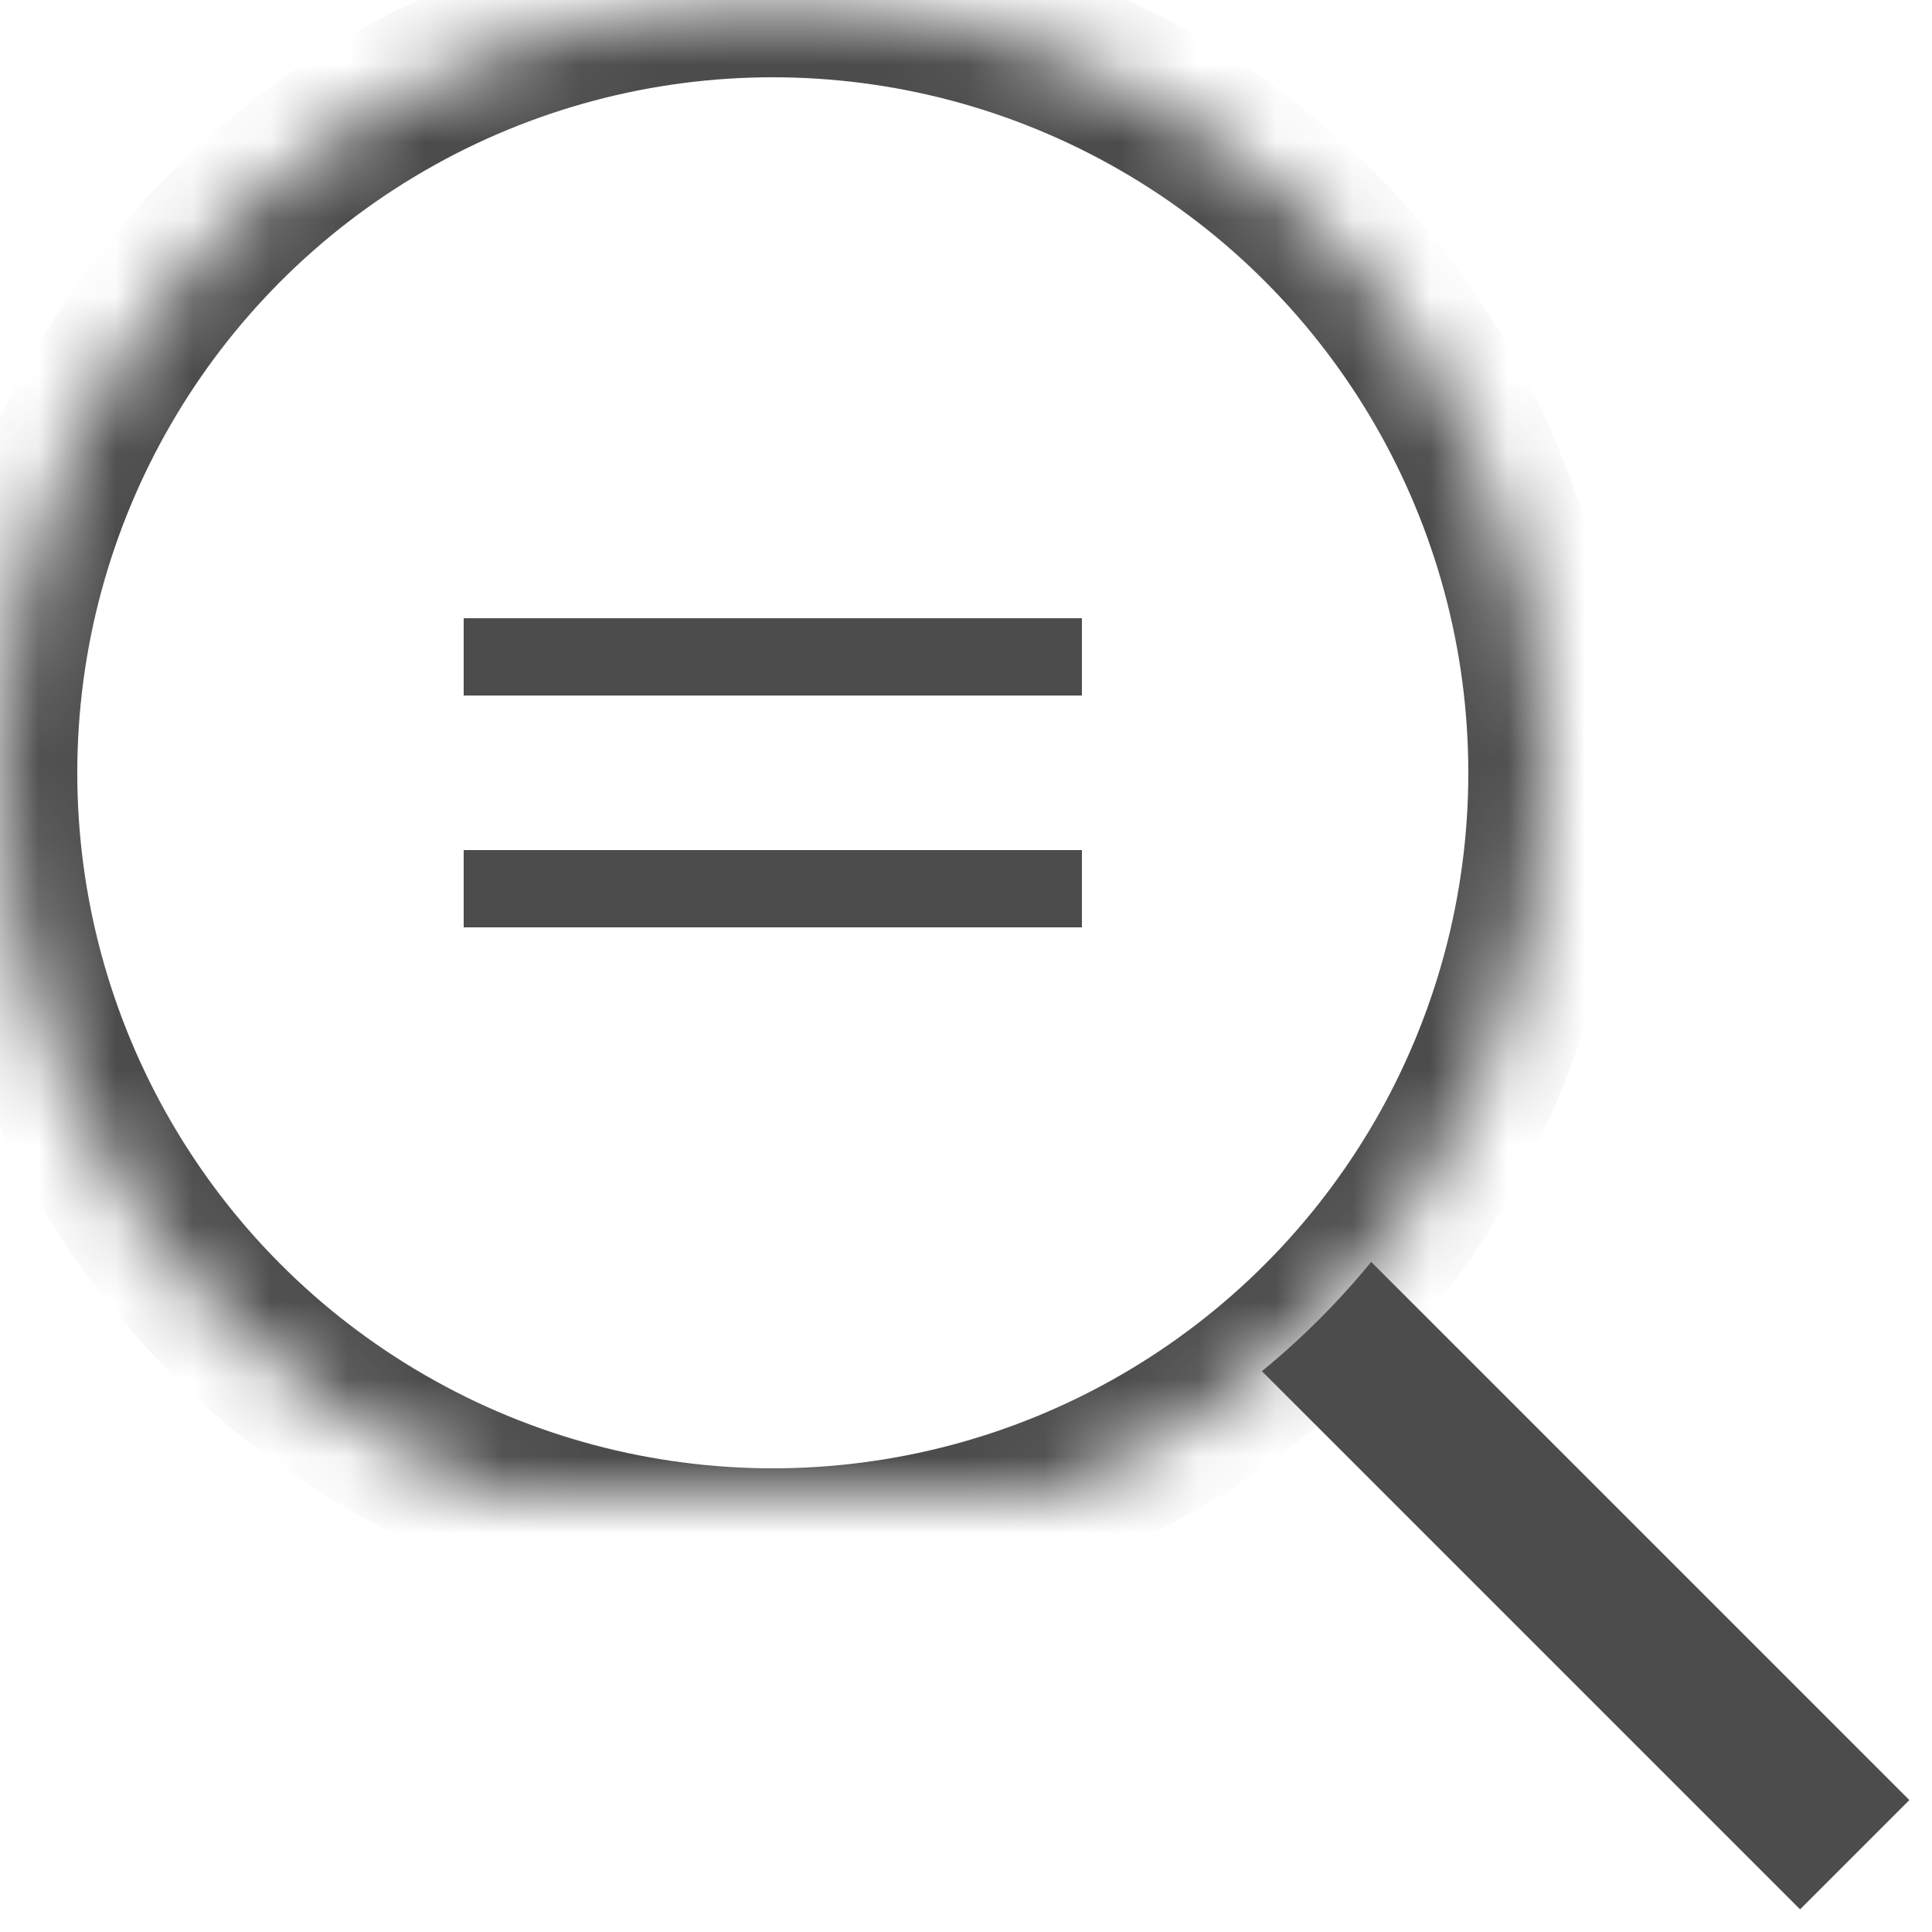 <?xml version="1.0" encoding="UTF-8"?>
<svg width="25px" height="25px" viewBox="0 0 25 25" version="1.1" xmlns="http://www.w3.org/2000/svg" xmlns:xlink="http://www.w3.org/1999/xlink">
    <!-- Generator: Sketch 41.2 (35397) - http://www.bohemiancoding.com/sketch -->
    <title>icons/dark/zoom-preview</title>
    <desc>Created with Sketch.</desc>
    <defs>
        <circle id="path-1" cx="10" cy="10.662" r="10"></circle>
        <mask id="mask-2" maskContentUnits="userSpaceOnUse" maskUnits="objectBoundingBox" x="0" y="0" width="20" height="20" fill="white">
            <use xlink:href="#path-1"></use>
        </mask>
    </defs>
    <g id="Icons" stroke="none" stroke-width="1" fill="none" fill-rule="evenodd">
        <g id="icons/dark/zoom-preview">
            <g id="100%-zoom" transform="translate(0, -1)">
                <g id="Oval-19-+-Path-39" transform="translate(0, 0.338)">
                    <use id="Oval-19" stroke="#4C4C4C" mask="url(#mask-2)" stroke-width="2" xlink:href="#path-1"></use>
                    <path d="M16.329,18.405 L23.293,25.369 L24.707,23.955 L17.743,16.991 C17.32,17.508 16.846,17.982 16.329,18.405 Z" id="Combined-Shape" fill="#4C4C4C"></path>
                </g>
                <path d="M6,9 L14,9 L14,10 L6,10 L6,9 Z M6,12 L14,12 L14,13 L6,13 L6,12 Z" id="Rectangle-132" fill="#4C4C4C"></path>
            </g>
        </g>
    </g>
</svg>